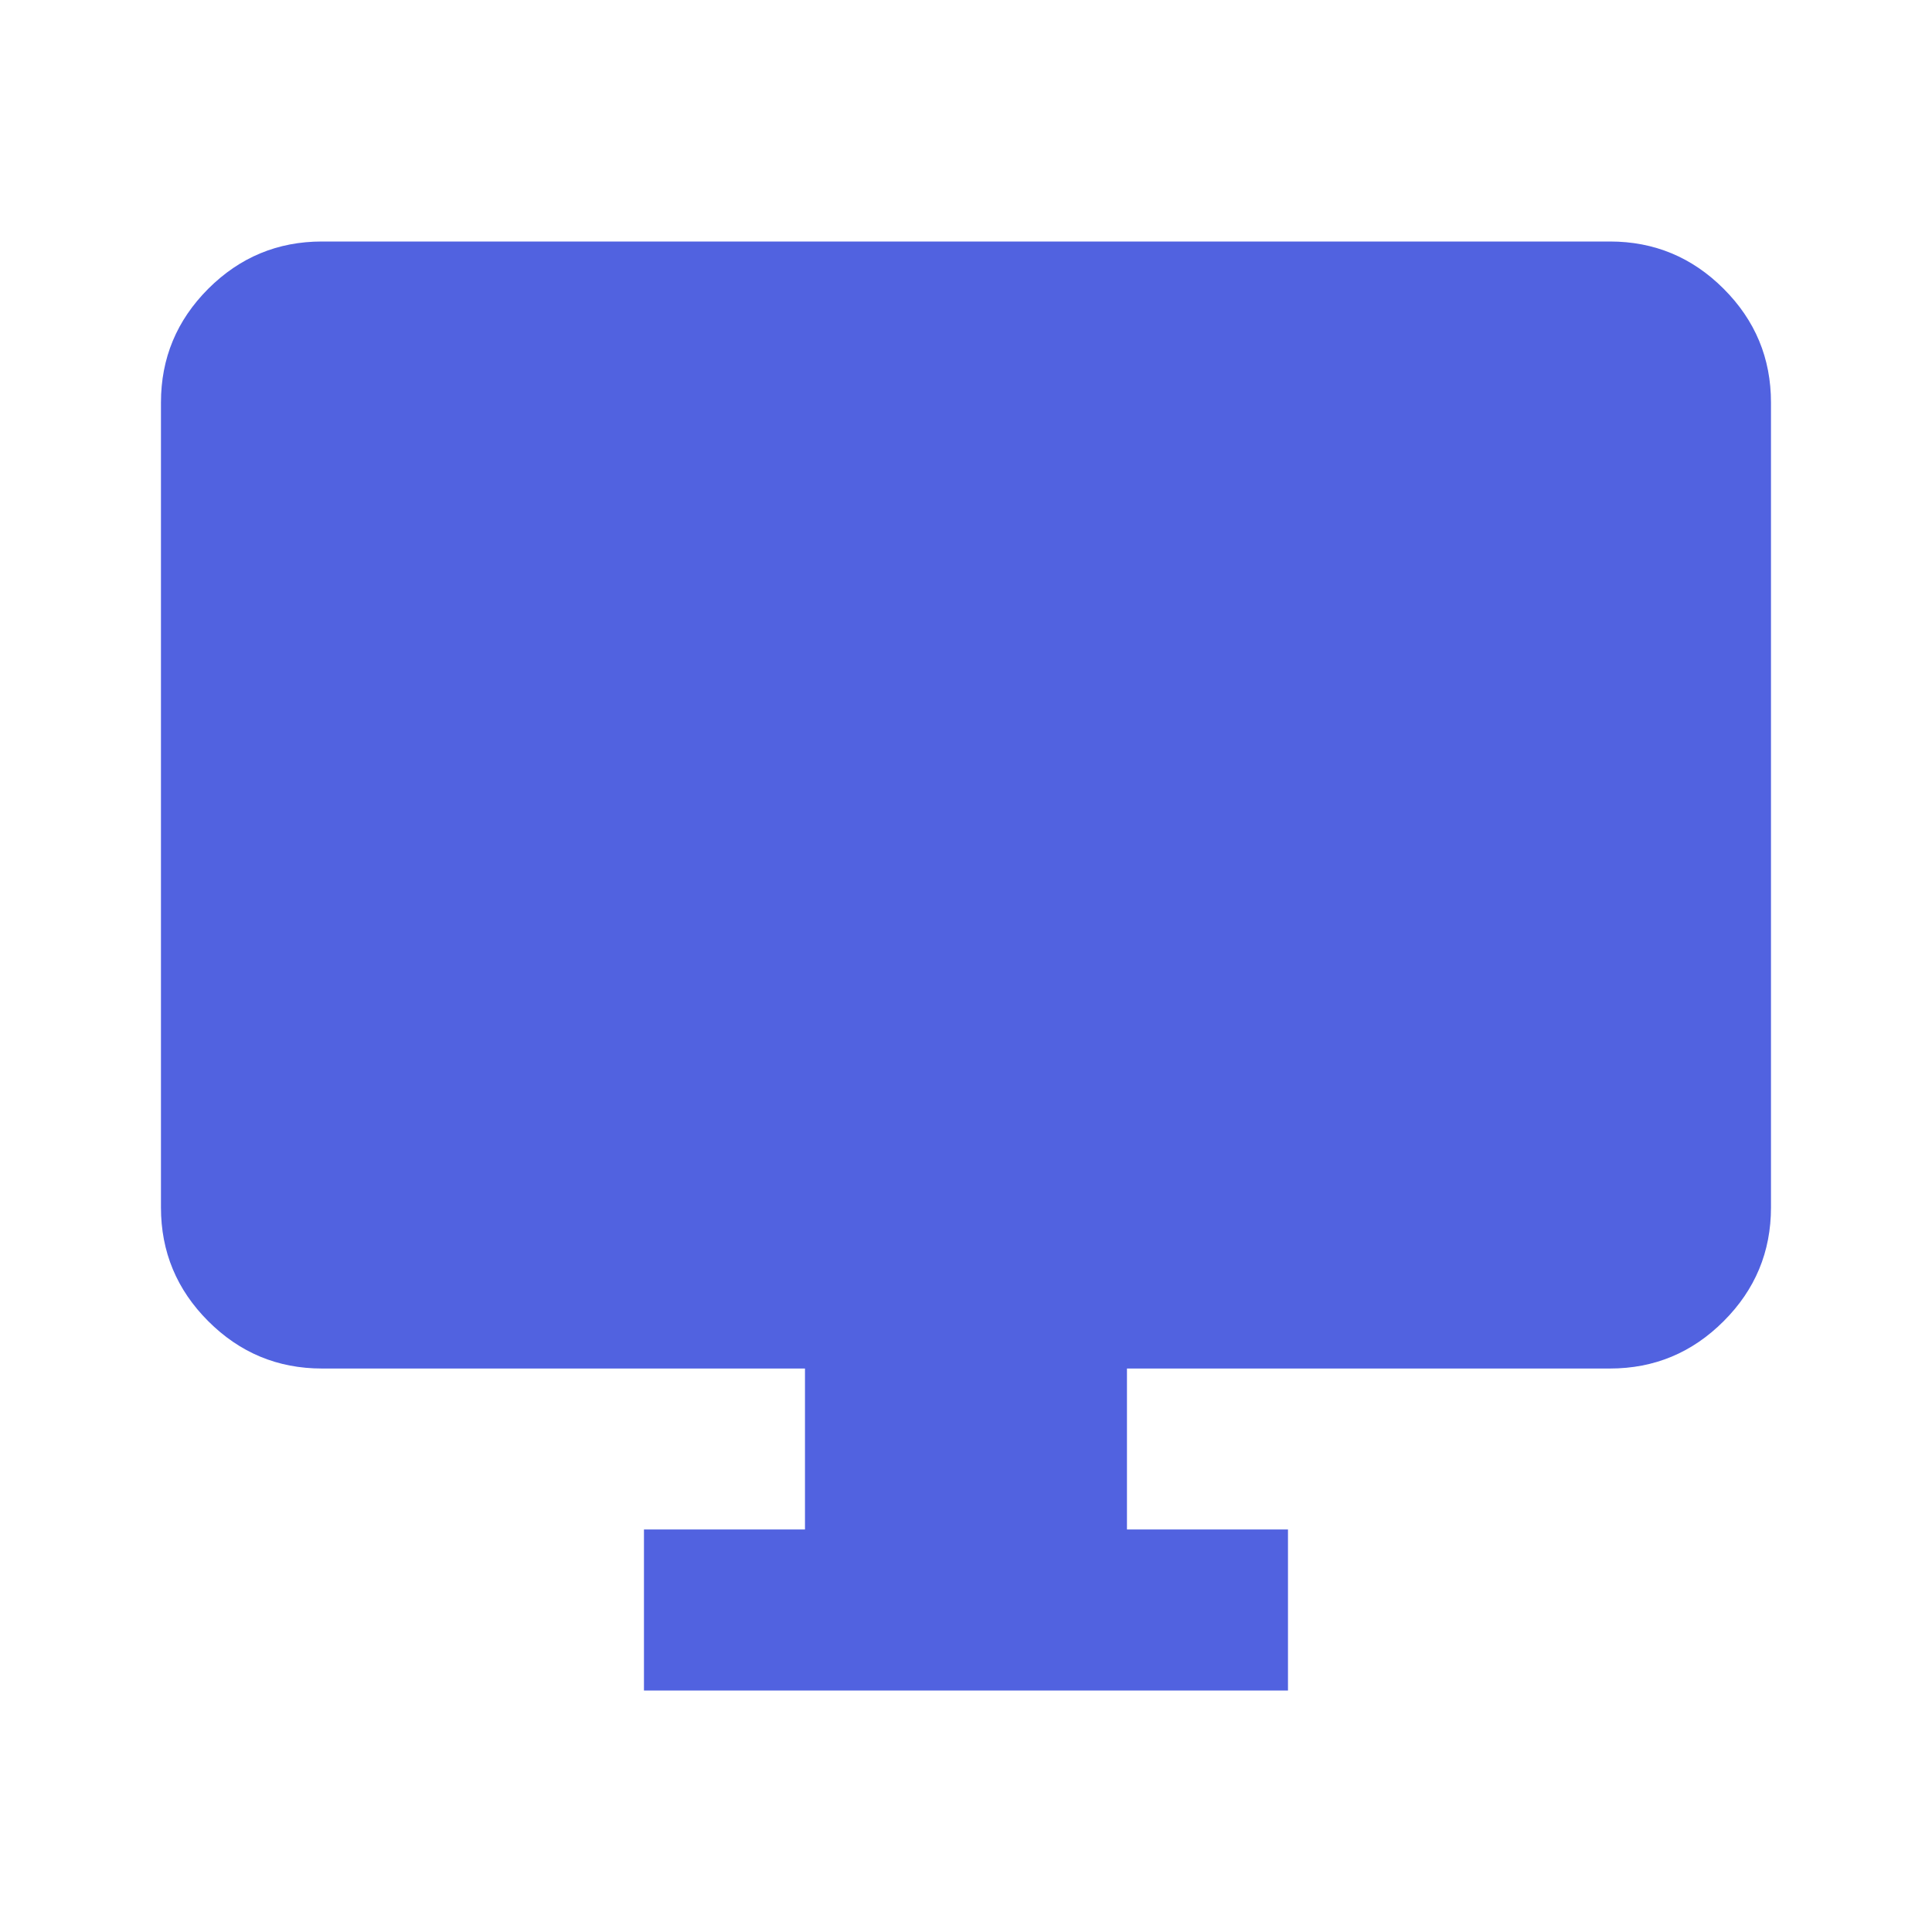 <svg width="32" height="32" viewBox="0 0 32 32" fill="none" xmlns="http://www.w3.org/2000/svg">
<path d="M10.666 28V25.333H13.333V22.667H5.333C4.599 22.667 3.972 22.406 3.449 21.883C2.927 21.361 2.666 20.733 2.666 20V6.667C2.666 5.933 2.927 5.306 3.449 4.783C3.972 4.261 4.599 4 5.333 4H26.666C27.399 4 28.027 4.261 28.549 4.783C29.072 5.306 29.333 5.933 29.333 6.667V20C29.333 20.733 29.072 21.361 28.549 21.883C28.027 22.406 27.399 22.667 26.666 22.667H18.666V25.333H21.333V28H10.666Z" fill="#5162E0"/>
</svg>
